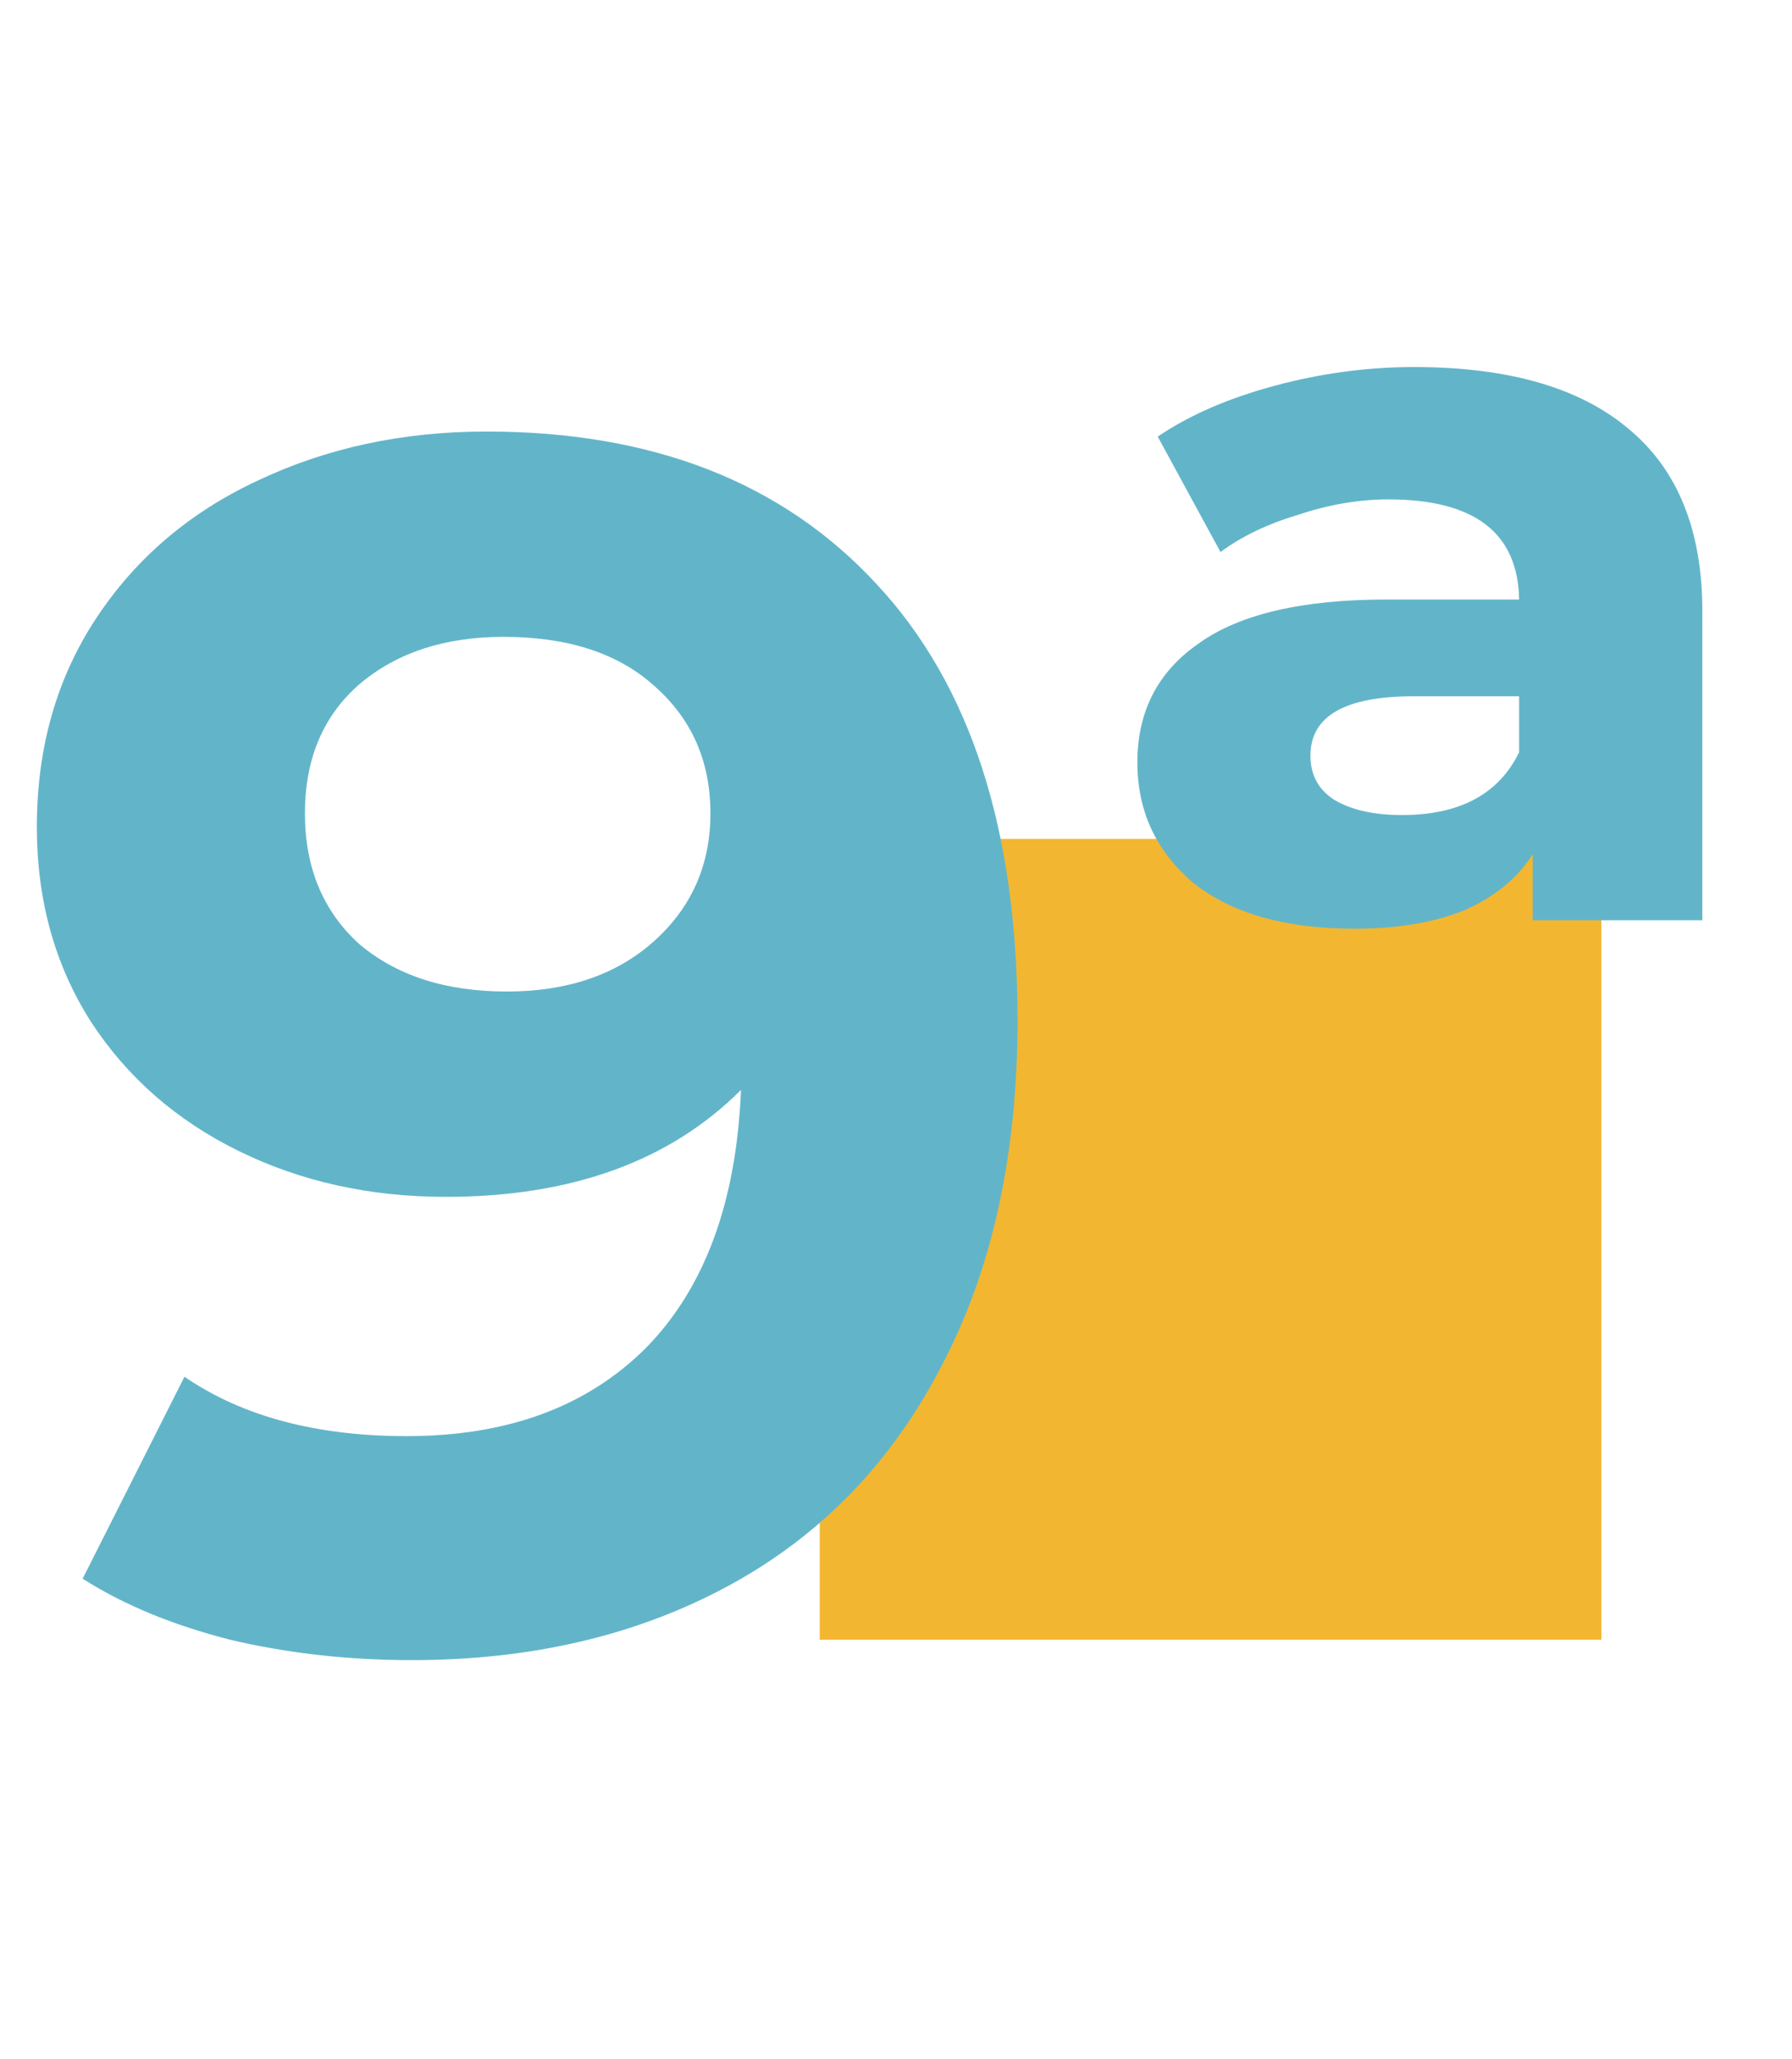 <svg width="94" height="108" viewBox="0 0 94 108" fill="none" xmlns="http://www.w3.org/2000/svg">
<rect x="43" y="44" width="41" height="42" fill="#F3B631"/>
<path d="M25.518 22.632C34.24 22.632 41.064 25.302 45.988 30.642C50.913 35.923 53.375 43.547 53.375 53.515C53.375 60.576 52.04 66.628 49.37 71.671C46.76 76.714 43.051 80.541 38.245 83.152C33.439 85.763 27.892 87.068 21.602 87.068C18.28 87.068 15.105 86.712 12.079 86C9.053 85.229 6.472 84.161 4.336 82.796L9.676 72.205C12.702 74.282 16.589 75.32 21.335 75.32C26.616 75.32 30.799 73.777 33.884 70.692C36.97 67.547 38.631 63.038 38.868 57.164C35.13 60.902 29.968 62.771 23.382 62.771C19.407 62.771 15.788 61.97 12.524 60.368C9.261 58.766 6.68 56.511 4.781 53.604C2.883 50.637 1.933 47.226 1.933 43.369C1.933 39.216 2.972 35.567 5.048 32.422C7.125 29.277 9.943 26.874 13.503 25.213C17.123 23.492 21.128 22.632 25.518 22.632ZM26.586 52.002C29.731 52.002 32.282 51.142 34.24 49.421C36.258 47.641 37.266 45.386 37.266 42.657C37.266 39.928 36.287 37.703 34.329 35.982C32.431 34.261 29.79 33.401 26.408 33.401C23.323 33.401 20.801 34.232 18.843 35.893C16.945 37.554 15.995 39.809 15.995 42.657C15.995 45.505 16.945 47.789 18.843 49.51C20.801 51.171 23.382 52.002 26.586 52.002ZM74.168 19.25C79.093 19.25 82.831 20.318 85.382 22.454C87.993 24.59 89.298 27.794 89.298 32.066V48.264H80.398V44.793C79.627 46.039 78.44 47.018 76.838 47.73C75.236 48.383 73.308 48.709 71.053 48.709C67.434 48.709 64.615 47.908 62.598 46.306C60.64 44.645 59.661 42.538 59.661 39.987C59.661 37.317 60.729 35.24 62.865 33.757C65.001 32.214 68.294 31.443 72.744 31.443H79.686C79.627 27.942 77.342 26.192 72.833 26.192C71.29 26.192 69.718 26.459 68.116 26.993C66.514 27.468 65.149 28.12 64.022 28.951L60.729 22.899C62.39 21.772 64.437 20.882 66.87 20.229C69.303 19.576 71.735 19.25 74.168 19.25ZM73.545 42.746C76.571 42.746 78.618 41.648 79.686 39.453V36.516H74.168C70.549 36.516 68.739 37.554 68.739 39.631C68.739 40.64 69.154 41.411 69.985 41.945C70.875 42.479 72.062 42.746 73.545 42.746Z" fill="#62B5C9"/>
</svg>
